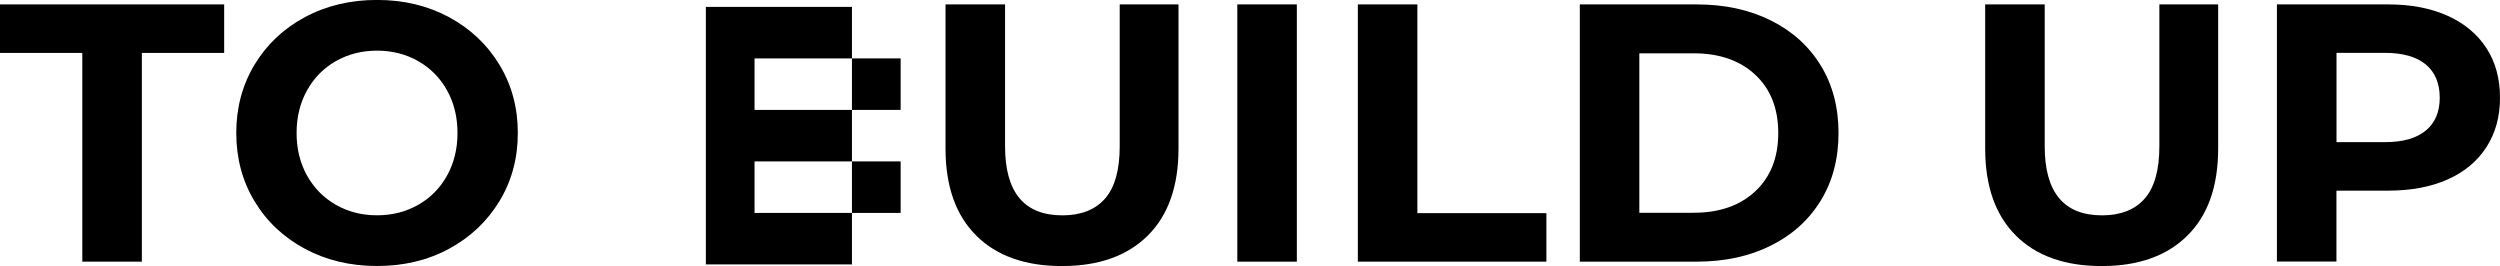 <?xml version="1.0" encoding="UTF-8"?><svg id="Layer_2" xmlns="http://www.w3.org/2000/svg" viewBox="0 0 442.19 47.06"><g id="ASSETS"><path d="M150.69,10.33h-17.23v9.11h17.23v9.11h-17.23v9.11h17.23v9.11h-25.84V1.22h25.84V10.33Zm8.61,0v9.11h-8.61V10.33h8.61Zm0,18.22v9.11h-8.61v-9.11h8.61Z"/></g><g id="FULL_text"><path d="M14.56,9.36H0V.78H39.65V9.36h-14.56V46.28H14.56V9.36Z"/><path d="M53.92,44c-3.79-2.04-6.76-4.84-8.91-8.42-2.15-3.58-3.22-7.59-3.22-12.06s1.07-8.48,3.22-12.06c2.15-3.57,5.11-6.38,8.91-8.42,3.79-2.04,8.05-3.05,12.77-3.05s8.97,1.02,12.74,3.05c3.77,2.04,6.74,4.84,8.91,8.42,2.17,3.58,3.25,7.59,3.25,12.06s-1.08,8.48-3.25,12.06c-2.17,3.57-5.14,6.38-8.91,8.42-3.77,2.04-8.02,3.05-12.74,3.05s-8.98-1.02-12.77-3.05Zm20.05-7.77c2.17-1.23,3.87-2.96,5.1-5.17s1.85-4.72,1.85-7.54-.62-5.33-1.85-7.54-2.94-3.93-5.1-5.17c-2.17-1.23-4.59-1.85-7.28-1.85s-5.11,.62-7.28,1.85c-2.17,1.23-3.87,2.96-5.1,5.17-1.23,2.21-1.85,4.72-1.85,7.54s.62,5.33,1.85,7.54c1.24,2.21,2.94,3.93,5.1,5.17,2.17,1.23,4.59,1.85,7.28,1.85s5.11-.62,7.28-1.85Z"/><path d="M172.67,41.66c-3.62-3.6-5.43-8.73-5.43-15.4V.78h10.53V25.87c0,8.15,3.38,12.22,10.14,12.22,3.29,0,5.81-.99,7.54-2.96,1.73-1.97,2.6-5.06,2.6-9.26V.78h10.4V26.26c0,6.67-1.81,11.81-5.43,15.4-3.62,3.6-8.68,5.4-15.18,5.4s-11.56-1.8-15.18-5.4Z"/><path d="M218.85,.78h10.53V46.28h-10.53V.78Z"/><path d="M240.17,.78h10.53V37.7h22.82v8.58h-33.35V.78Z"/><path d="M279.43,.78h20.67c4.94,0,9.31,.94,13.1,2.83,3.79,1.88,6.74,4.54,8.84,7.96,2.1,3.42,3.15,7.41,3.15,11.96s-1.05,8.54-3.15,11.96c-2.1,3.42-5.05,6.08-8.84,7.96-3.79,1.89-8.16,2.83-13.1,2.83h-20.67V.78Zm20.15,36.85c4.55,0,8.18-1.27,10.89-3.8,2.71-2.54,4.06-5.97,4.06-10.3s-1.35-7.77-4.06-10.3c-2.71-2.53-6.34-3.8-10.89-3.8h-9.62v28.21h9.62Z"/><path d="M356.56,41.66c-3.62-3.6-5.43-8.73-5.43-15.4V.78h10.53V25.87c0,8.15,3.38,12.22,10.14,12.22,3.29,0,5.81-.99,7.54-2.96,1.73-1.97,2.6-5.06,2.6-9.26V.78h10.4V26.26c0,6.67-1.81,11.81-5.43,15.4-3.62,3.6-8.68,5.4-15.18,5.4s-11.56-1.8-15.18-5.4Z"/><path d="M432.93,2.79c2.97,1.34,5.25,3.25,6.86,5.72,1.6,2.47,2.4,5.4,2.4,8.77s-.8,6.25-2.4,8.74c-1.6,2.49-3.89,4.4-6.86,5.72-2.97,1.32-6.47,1.98-10.5,1.98h-9.17v12.54h-10.53V.78h19.7c4.03,0,7.53,.67,10.5,2.02Zm-3.87,20.31c1.65-1.37,2.47-3.3,2.47-5.82s-.82-4.52-2.47-5.88c-1.65-1.36-4.05-2.05-7.21-2.05h-8.58v15.79h8.58c3.16,0,5.57-.68,7.21-2.05Z"/></g></svg>